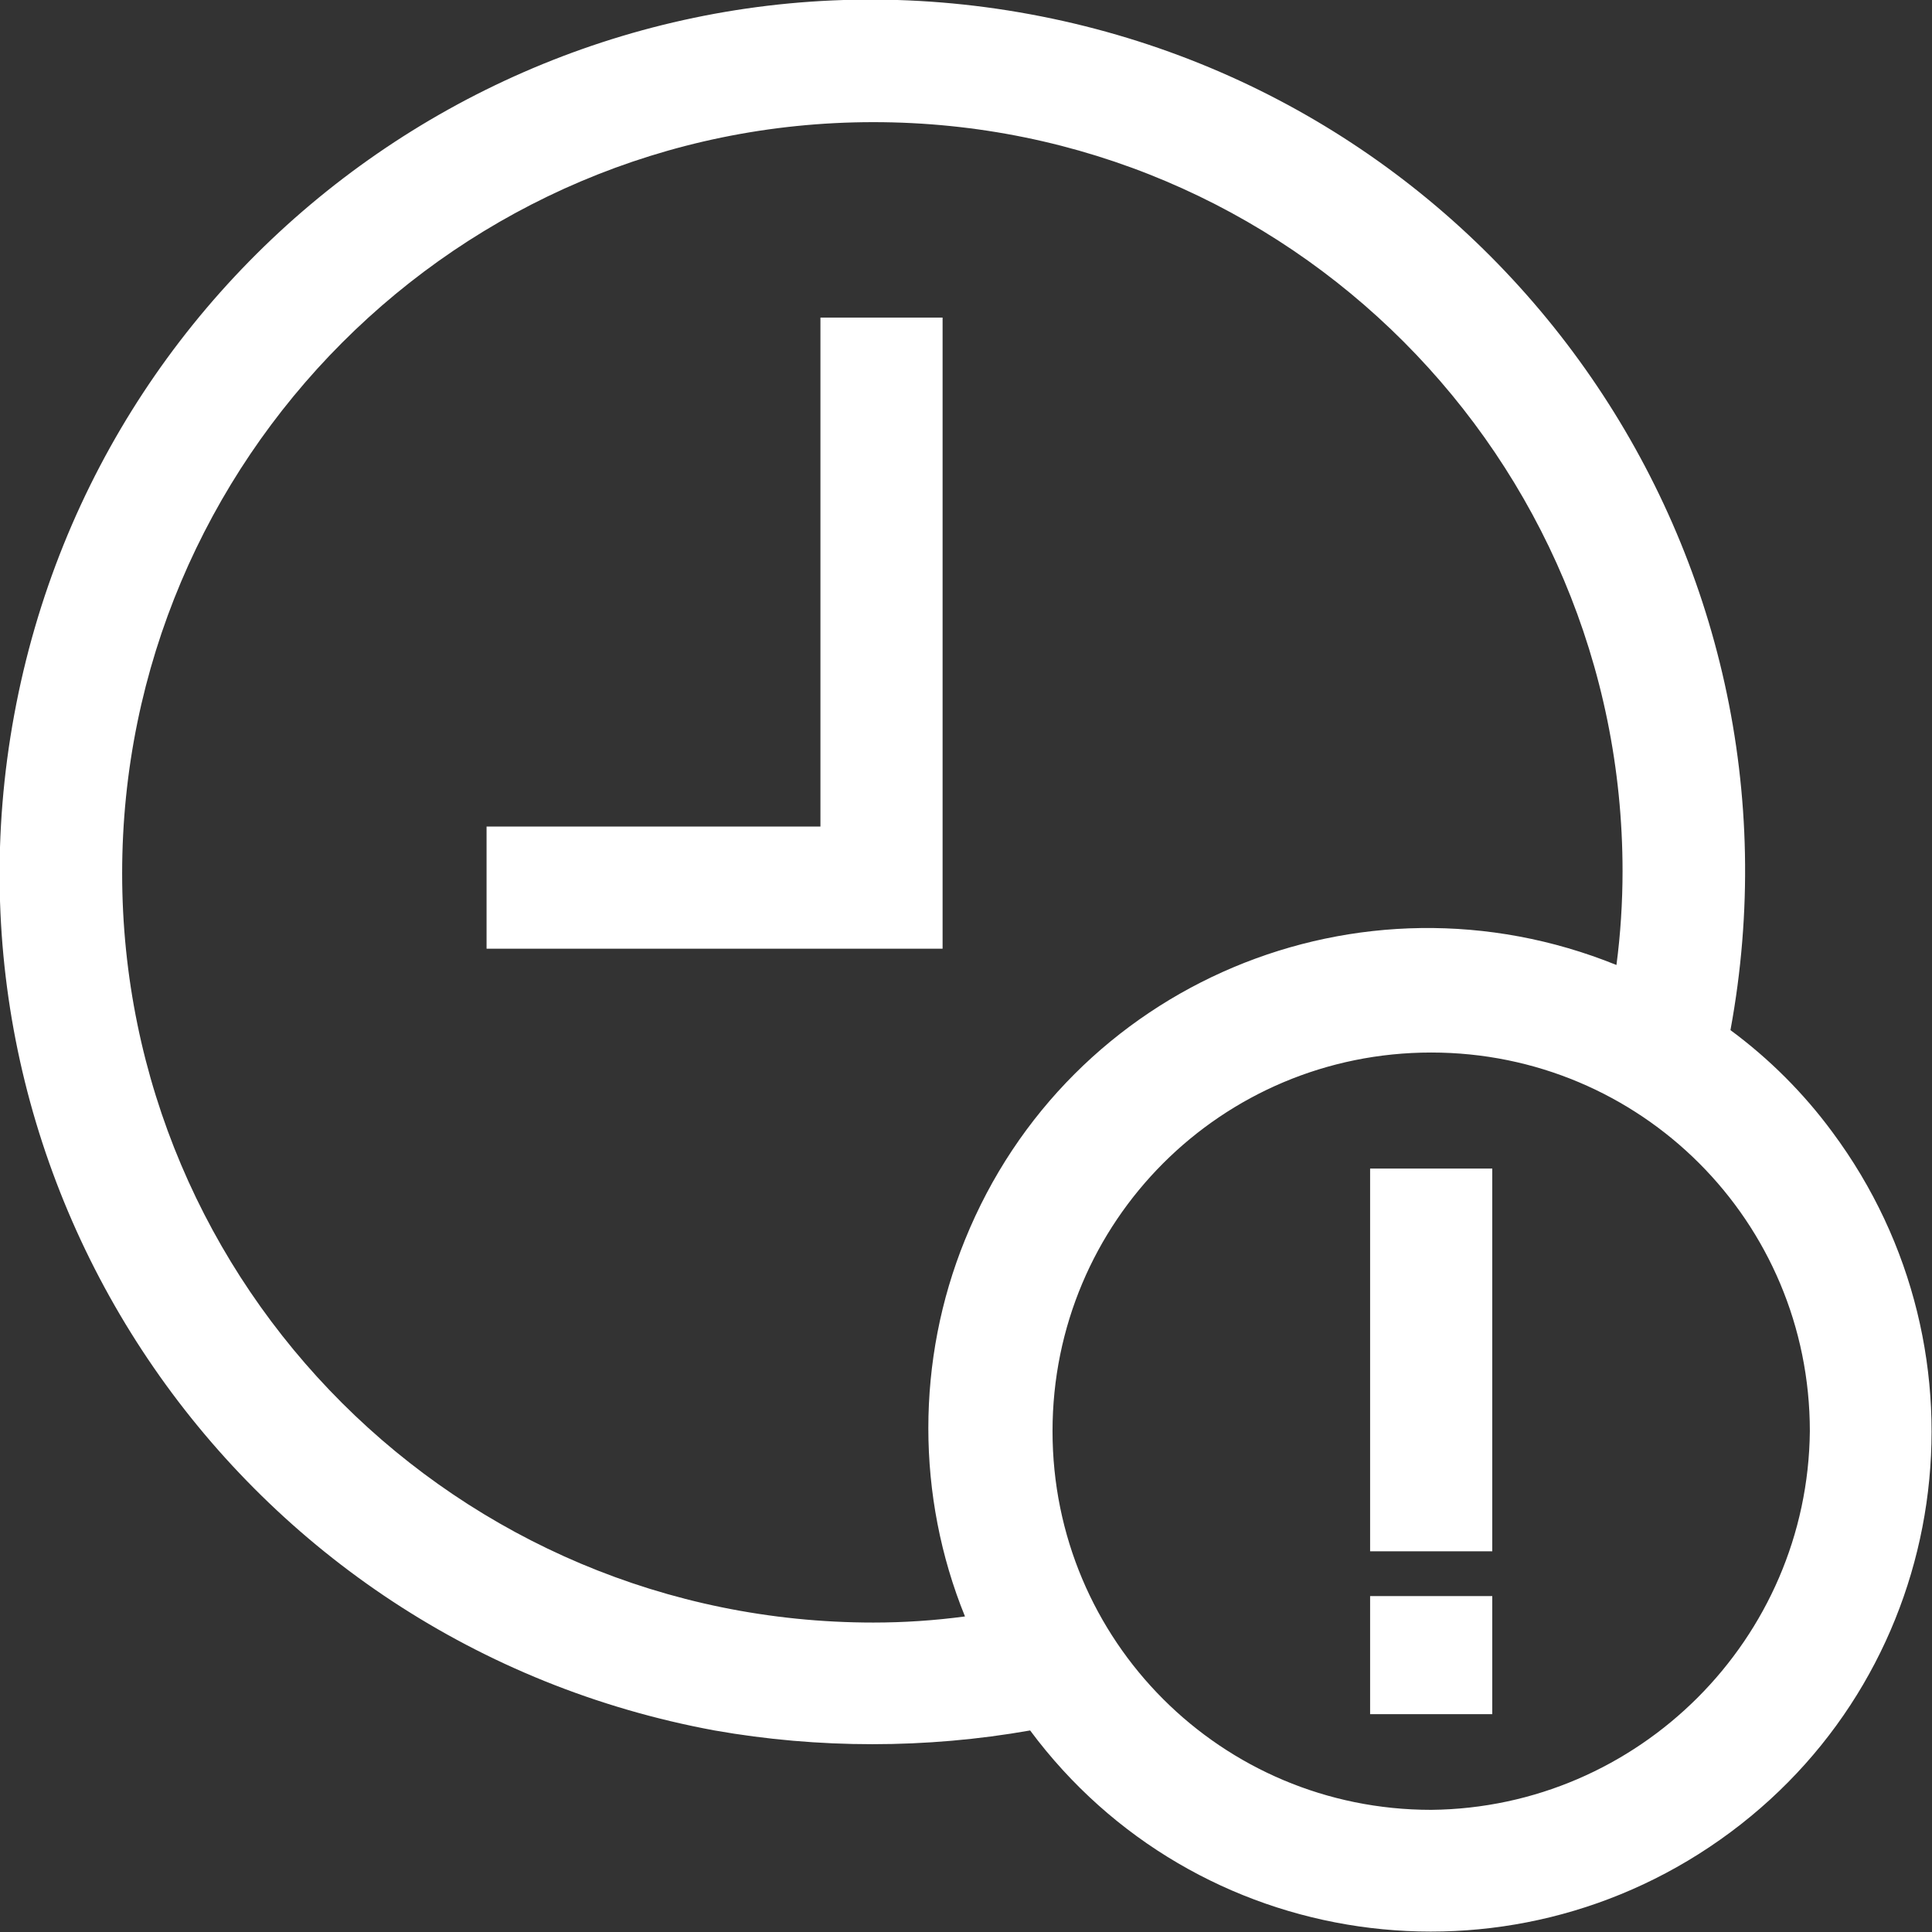 <?xml version="1.0" encoding="utf-8"?>
<!-- Generator: Adobe Illustrator 23.0.2, SVG Export Plug-In . SVG Version: 6.00 Build 0)  -->
<svg version="1.1" id="Layer_1" xmlns="http://www.w3.org/2000/svg" xmlns:xlink="http://www.w3.org/1999/xlink" x="0px" y="0px"
	 viewBox="0 0 94.9 94.9" style="enable-background:new 0 0 94.9 94.9;" xml:space="preserve">
<rect x="0" y="0" width="94.9" height="94.9" fill="#333333" stroke="none"/>
<style type="text/css">
	.st0{fill:#FFFFFF;}
</style>
<title>112all</title>
<g>
	<polygon class="st0" points="46.3,15.6 40.3,15.6 40.3,40.6 23.9,40.6 23.9,46.6 46.3,46.6 	"/>
	<path class="st0" d="M85,50.6C89.3,27.3,73.9,5,50.6,0.7S5,11.8,0.7,35.1S11.8,80.7,35.1,85c5.1,0.9,10.4,0.9,15.5,0
		c8.1,10.9,23.5,13.1,34.4,5s13.1-23.5,5-34.4C88.6,53.7,86.9,52,85,50.6z M42.9,79.7C22.5,79.7,6,63.2,6,42.9S22.5,6,42.9,6
		s36.8,16.5,36.8,36.8c0,1.5-0.1,3.1-0.3,4.6c-12.6-5.1-26.9,0.9-32,13.5c-2.4,5.9-2.4,12.6,0,18.5C45.9,79.6,44.4,79.7,42.9,79.7z
		 M70.3,88.9c-10.3,0-18.6-8.3-18.6-18.6c0-10.3,8.3-18.6,18.6-18.6S88.9,60,88.9,70.3c0,0,0,0,0,0C88.8,80.5,80.5,88.8,70.3,88.9
		L70.3,88.9z"/>
	<rect x="67.3" y="57.4" class="st0" width="6" height="18.8"/>
	<rect x="67.3" y="78.4" class="st0" width="6" height="5.8"/>
</g>
</svg>
